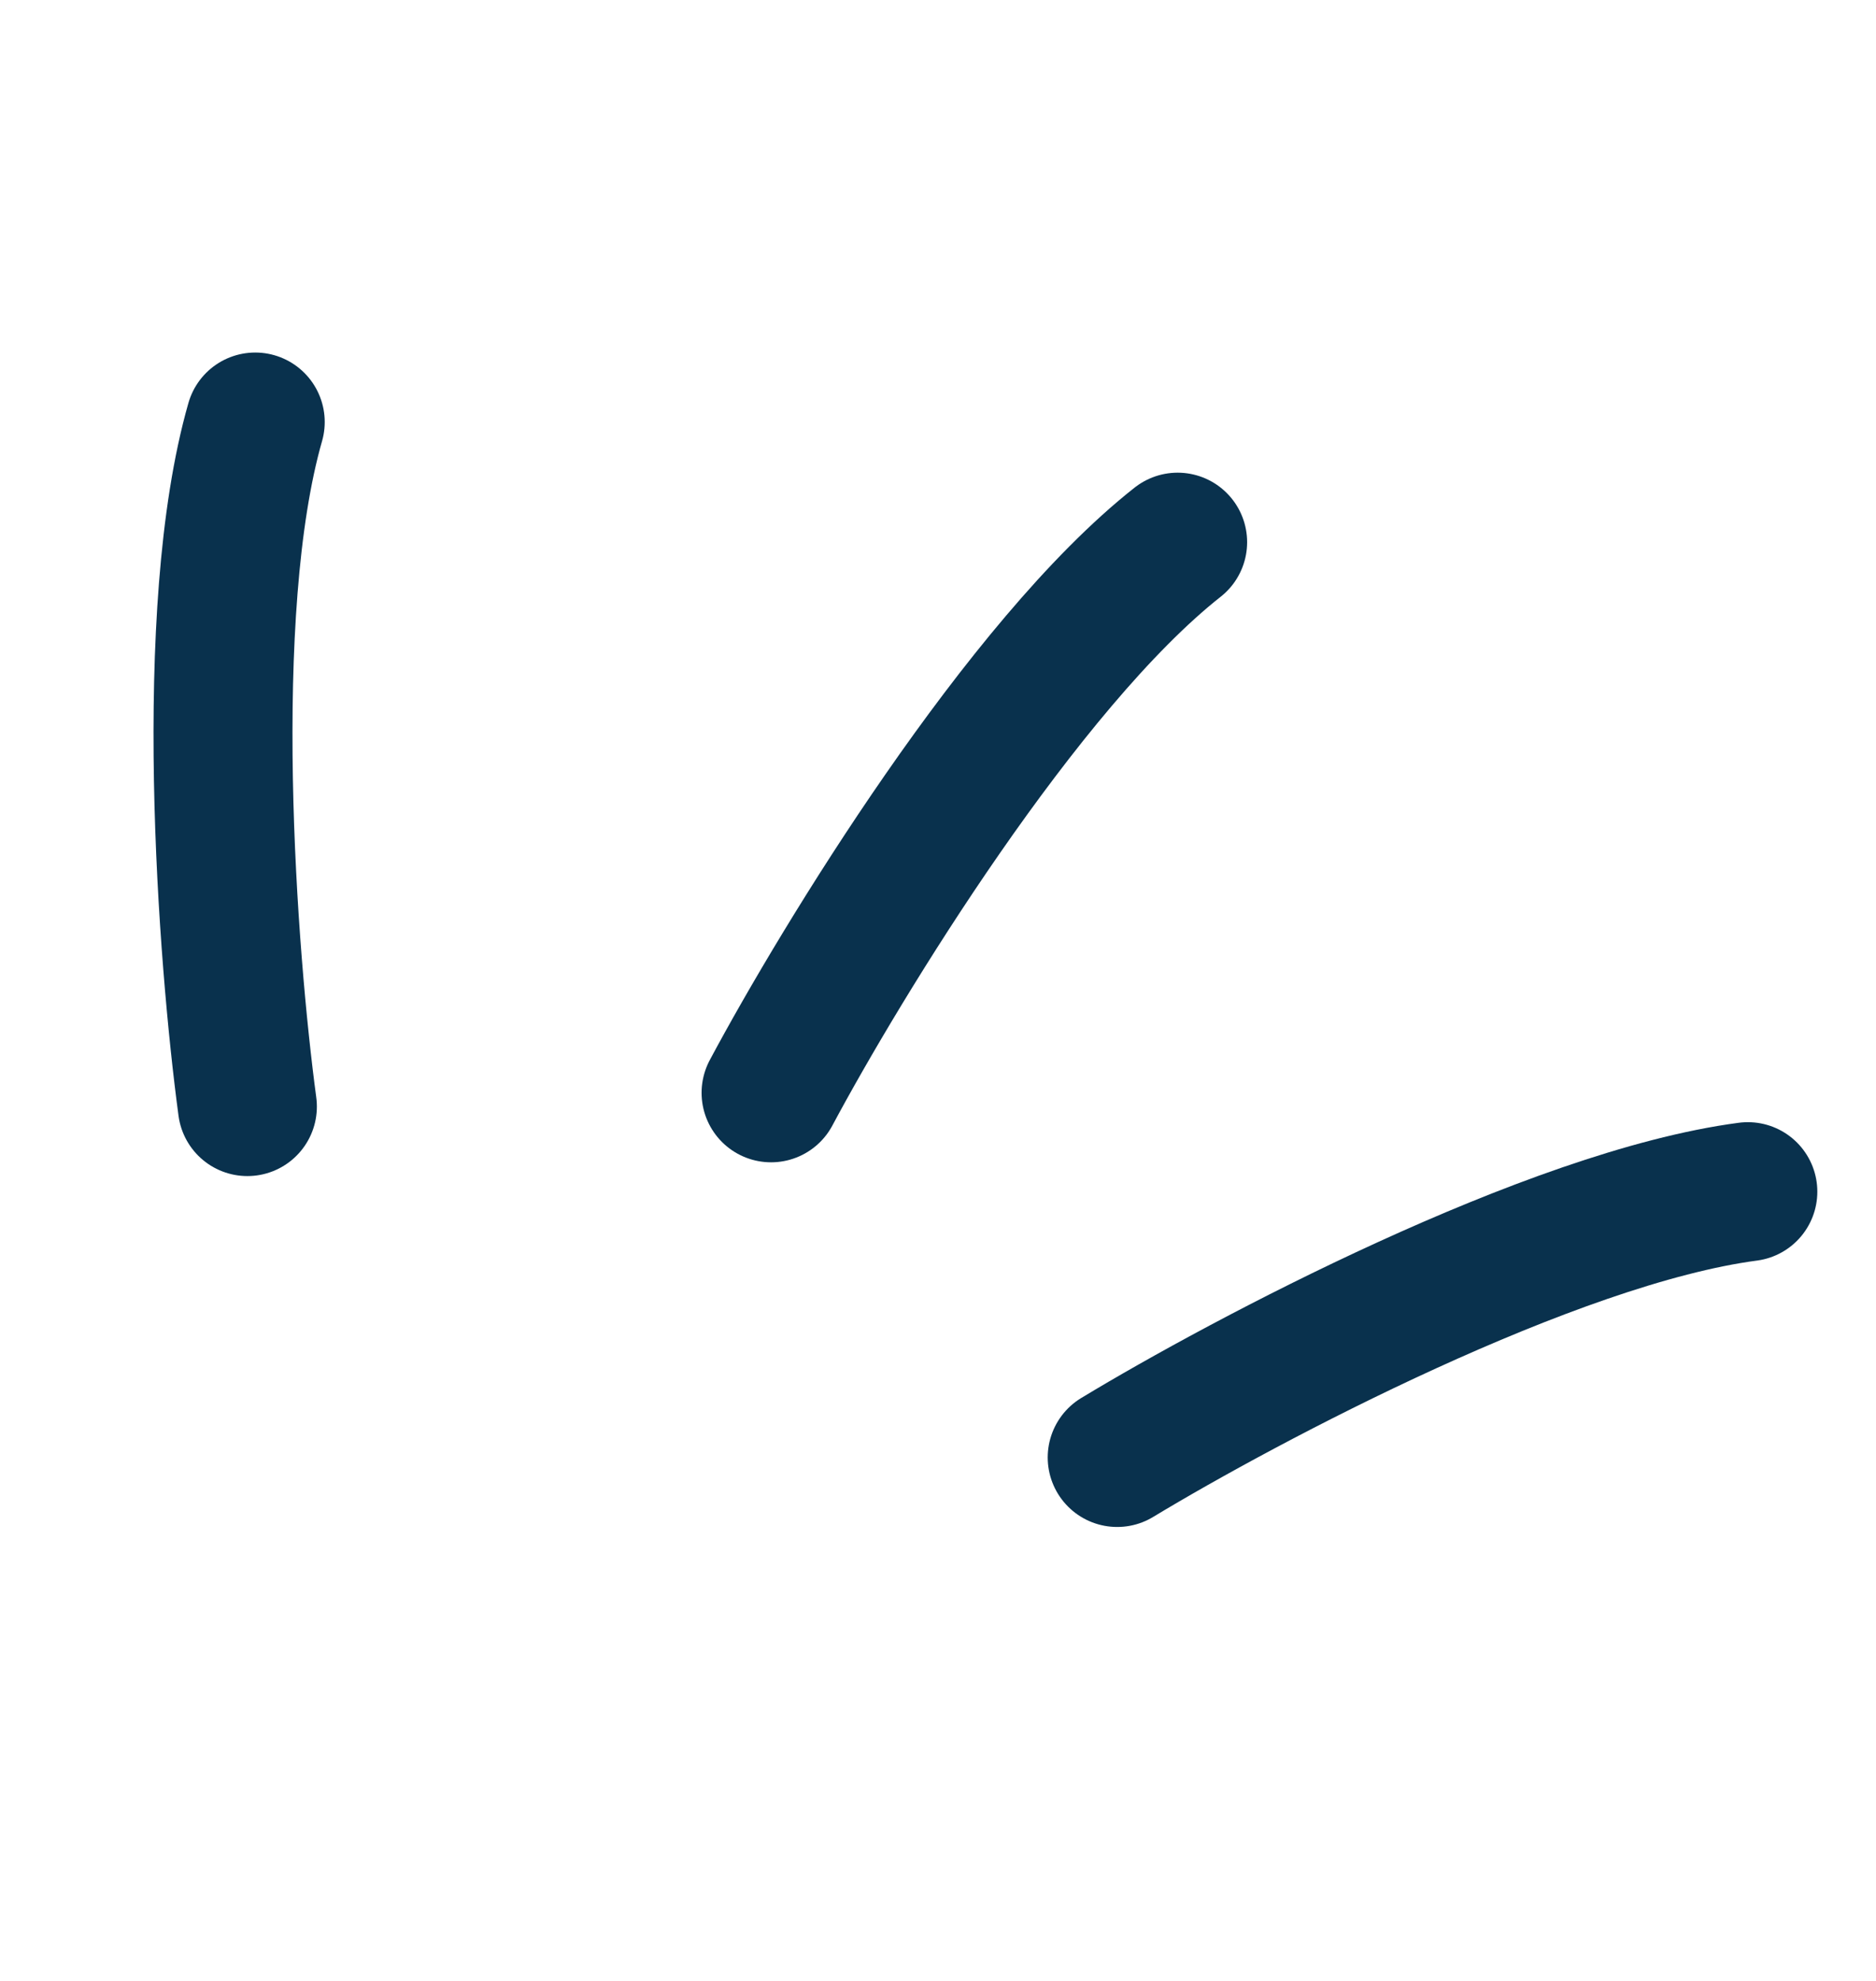 <svg xmlns="http://www.w3.org/2000/svg" width="54" height="57" viewBox="0 0 54 57" fill="none"><path d="M22.195 31.445C24.235 27.63 29.432 19.119 33.898 15.601" stroke="#09314D" stroke-width="4" stroke-linecap="round"></path><path d="M7.121 31.841C6.544 27.552 5.782 17.61 7.347 12.144" stroke="#09314D" stroke-width="4" stroke-linecap="round"></path><path d="M32.158 41.938C35.861 39.699 44.675 35.034 50.311 34.29" stroke="#09314D" stroke-width="4" stroke-linecap="round"></path></svg>